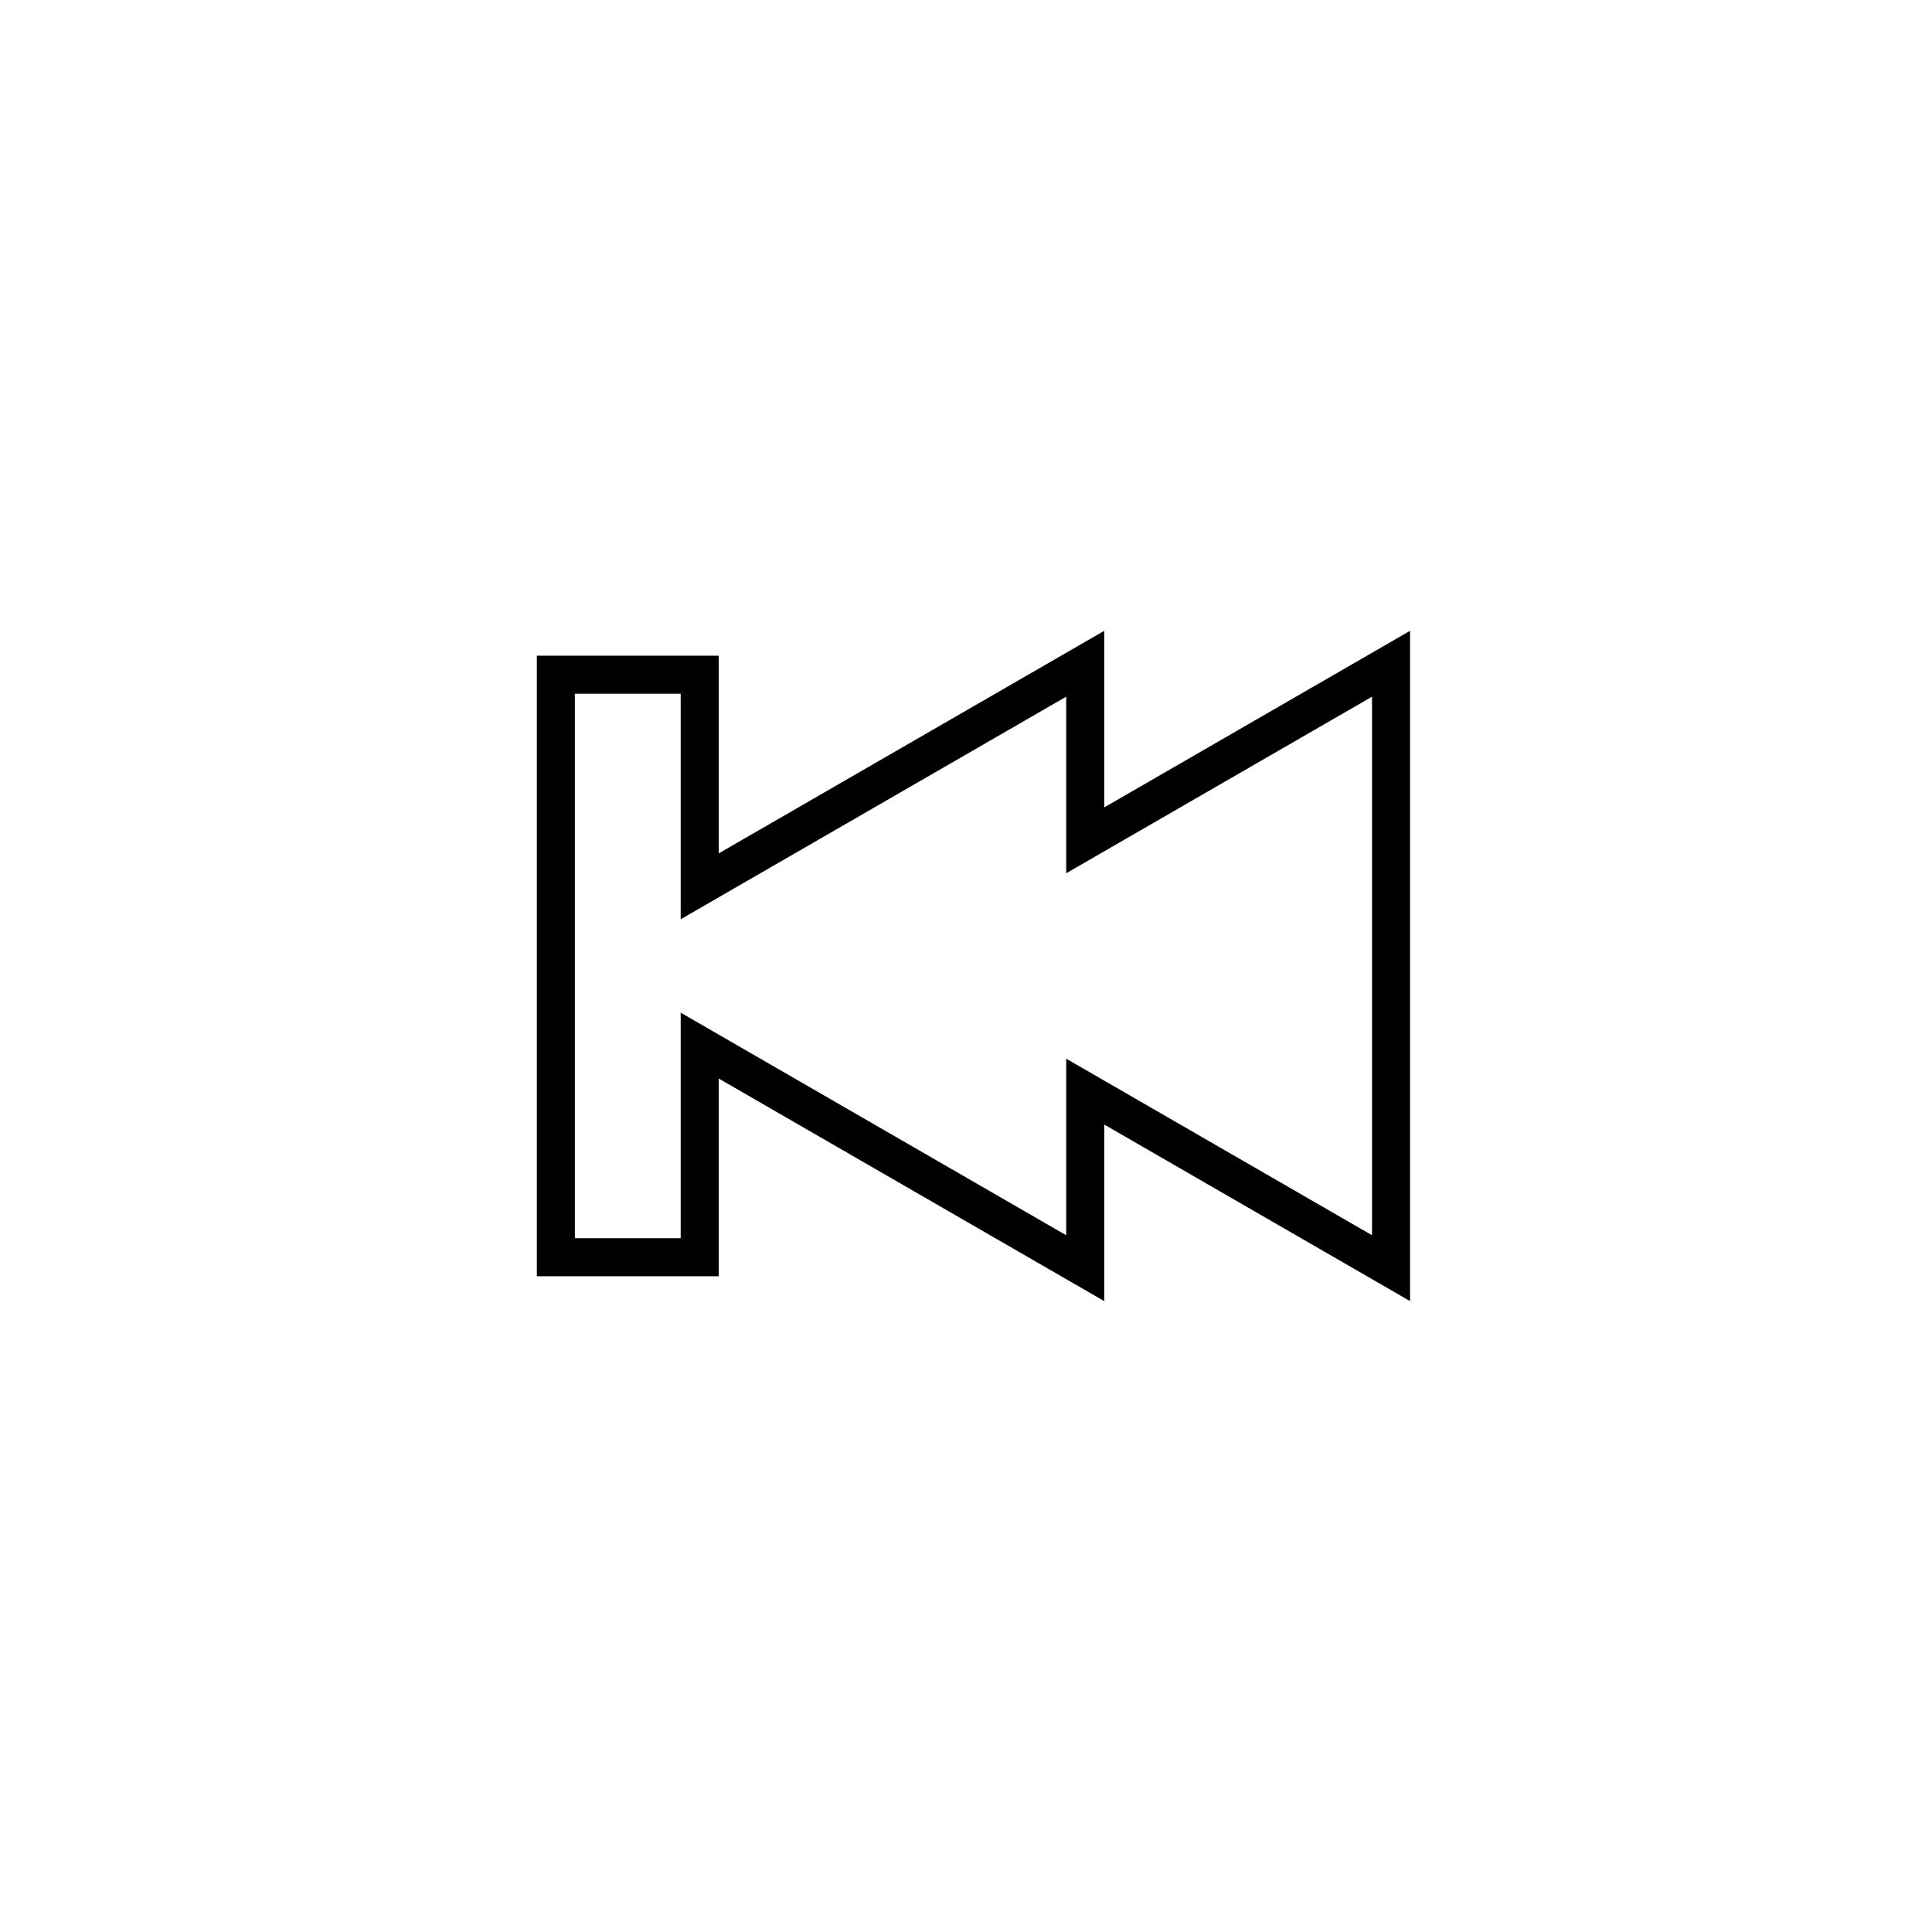 <?xml version="1.0" encoding="UTF-8"?>
<!-- The Best Svg Icon site in the world: iconSvg.co, Visit us! https://iconsvg.co -->
<svg width="800px" height="800px" version="1.1" viewBox="144 144 512 512" xmlns="http://www.w3.org/2000/svg">
 <defs>
  <clipPath id="a">
   <path d="m148.09 177h503.81v446h-503.81z"/>
  </clipPath>
 </defs>
 <g clip-path="url(#a)">
  <path transform="matrix(5.038 0 0 5.038 148.09 148.09)" d="m35.994 34.679v11.132l20.279-11.708v9.289l16.087-9.289v31.794l-16.087-9.288v9.288l-20.279-11.708v11.132h-7.567v-30.642z" fill="none" stroke="#000000" stroke-miterlimit="10" stroke-width="2"/>
 </g>
</svg>